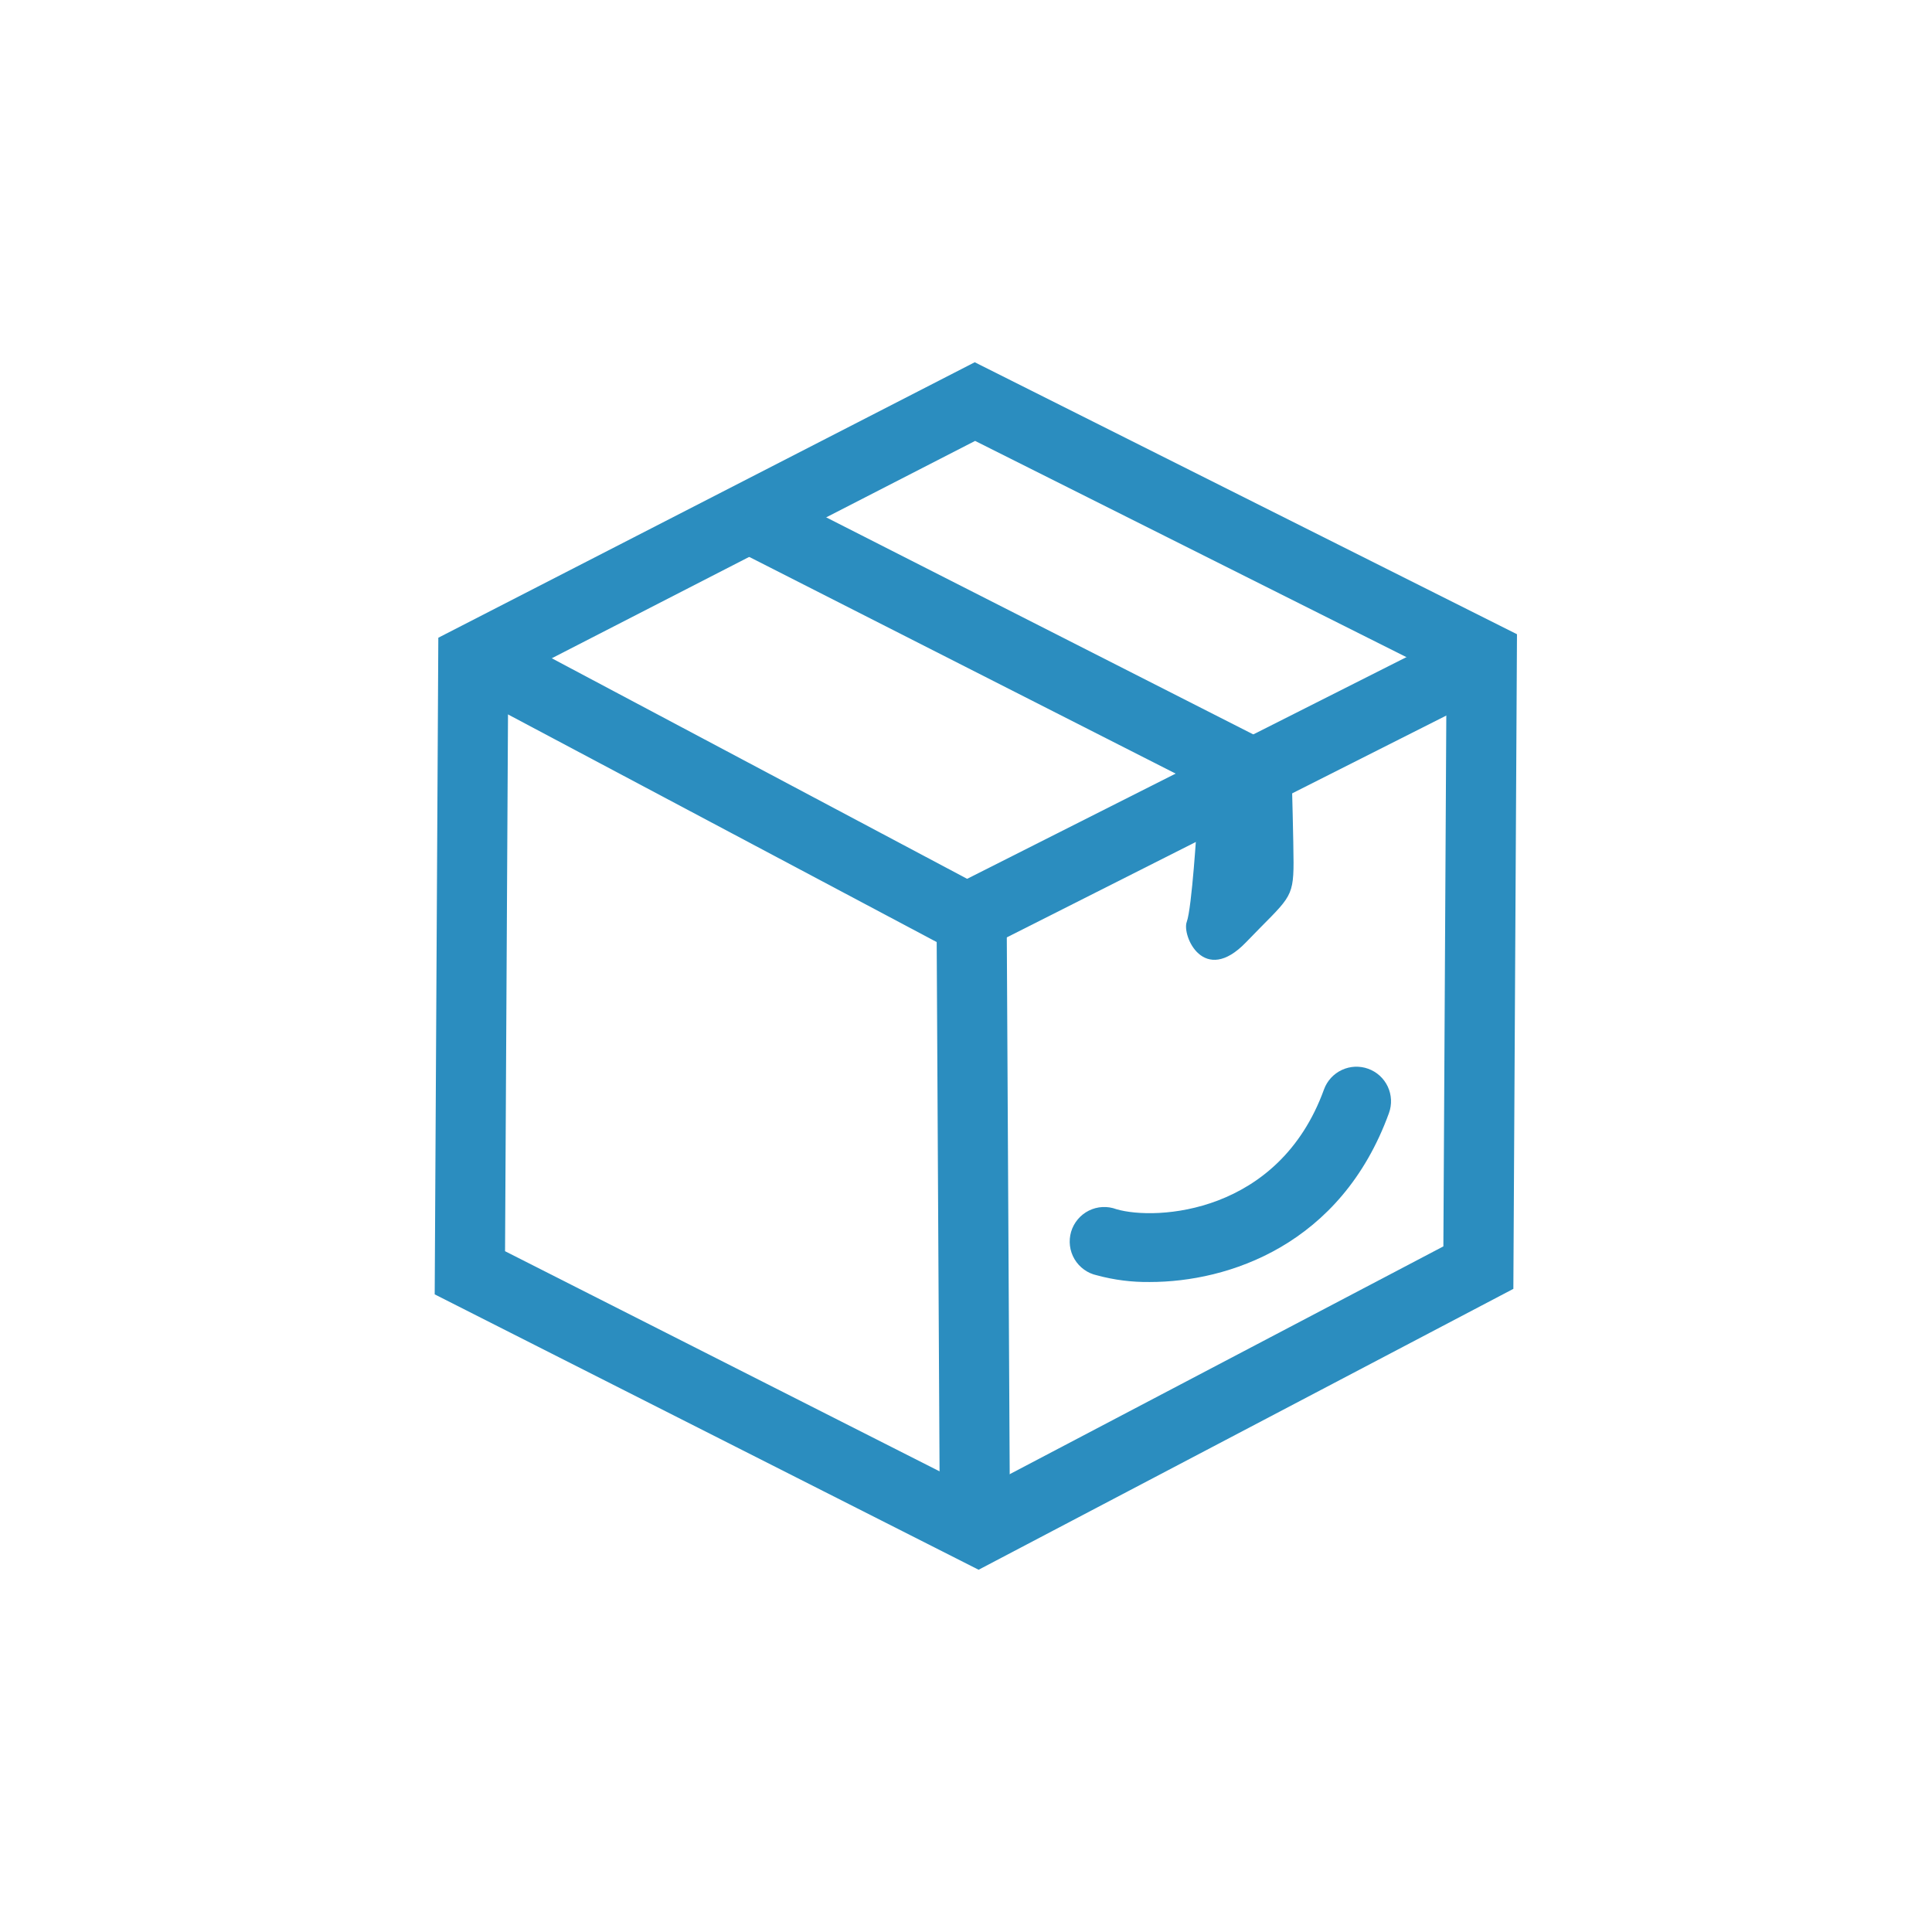 <svg width="80" height="80" viewBox="0 0 80 80" fill="none" xmlns="http://www.w3.org/2000/svg">
<path d="M40.522 65L18 53.597L18.15 26.407L40.362 15L62.815 26.262L62.665 53.369L40.522 65ZM20.913 51.81L40.498 61.732L59.767 51.61L59.897 28.043L40.377 18.257L21.043 28.184L20.913 51.81Z" fill="#2B8DBF"/>
<path d="M20.77 26.154L19.408 28.719L39.76 39.526L41.122 36.961L20.77 26.154Z" fill="#2B8DBF"/>
<path d="M61.191 25.72L38.944 36.947L40.253 39.54L62.499 28.312L61.191 25.72Z" fill="#2B8DBF"/>
<path d="M41.681 37.254L38.777 37.27L38.916 62.955L41.82 62.939L41.681 37.254Z" fill="#2B8DBF"/>
<path d="M31.483 20.036L30.167 22.625L51.431 33.431L52.747 30.843L31.483 20.036Z" fill="#2B8DBF"/>
<path d="M47.614 53.085C46.874 53.095 46.136 53.002 45.422 52.808C45.23 52.767 45.048 52.686 44.889 52.571C44.729 52.456 44.595 52.309 44.494 52.14C44.394 51.971 44.329 51.783 44.305 51.587C44.281 51.392 44.297 51.194 44.352 51.005C44.408 50.816 44.502 50.641 44.629 50.491C44.755 50.34 44.911 50.217 45.087 50.129C45.263 50.041 45.456 49.991 45.652 49.981C45.849 49.971 46.045 50.002 46.229 50.071C47.87 50.552 52.952 50.272 54.823 45.113C54.887 44.936 54.985 44.774 55.112 44.635C55.239 44.497 55.392 44.384 55.562 44.305C55.732 44.225 55.916 44.18 56.104 44.171C56.292 44.163 56.48 44.192 56.656 44.256C56.833 44.32 56.995 44.418 57.134 44.545C57.273 44.672 57.385 44.825 57.465 44.995C57.544 45.165 57.589 45.349 57.598 45.537C57.606 45.725 57.578 45.912 57.514 46.089C55.524 51.569 50.844 53.085 47.614 53.085Z" fill="#2B8DBF"/>
<path d="M49.563 34.172C49.563 34.172 49.353 37.61 49.141 38.172C48.93 38.735 49.845 40.839 51.598 39.015C53.352 37.191 53.563 37.26 53.563 35.716C53.563 34.944 53.493 32.348 53.493 32.348L49.563 34.172Z" fill="#2B8DBF"/>
</svg>

